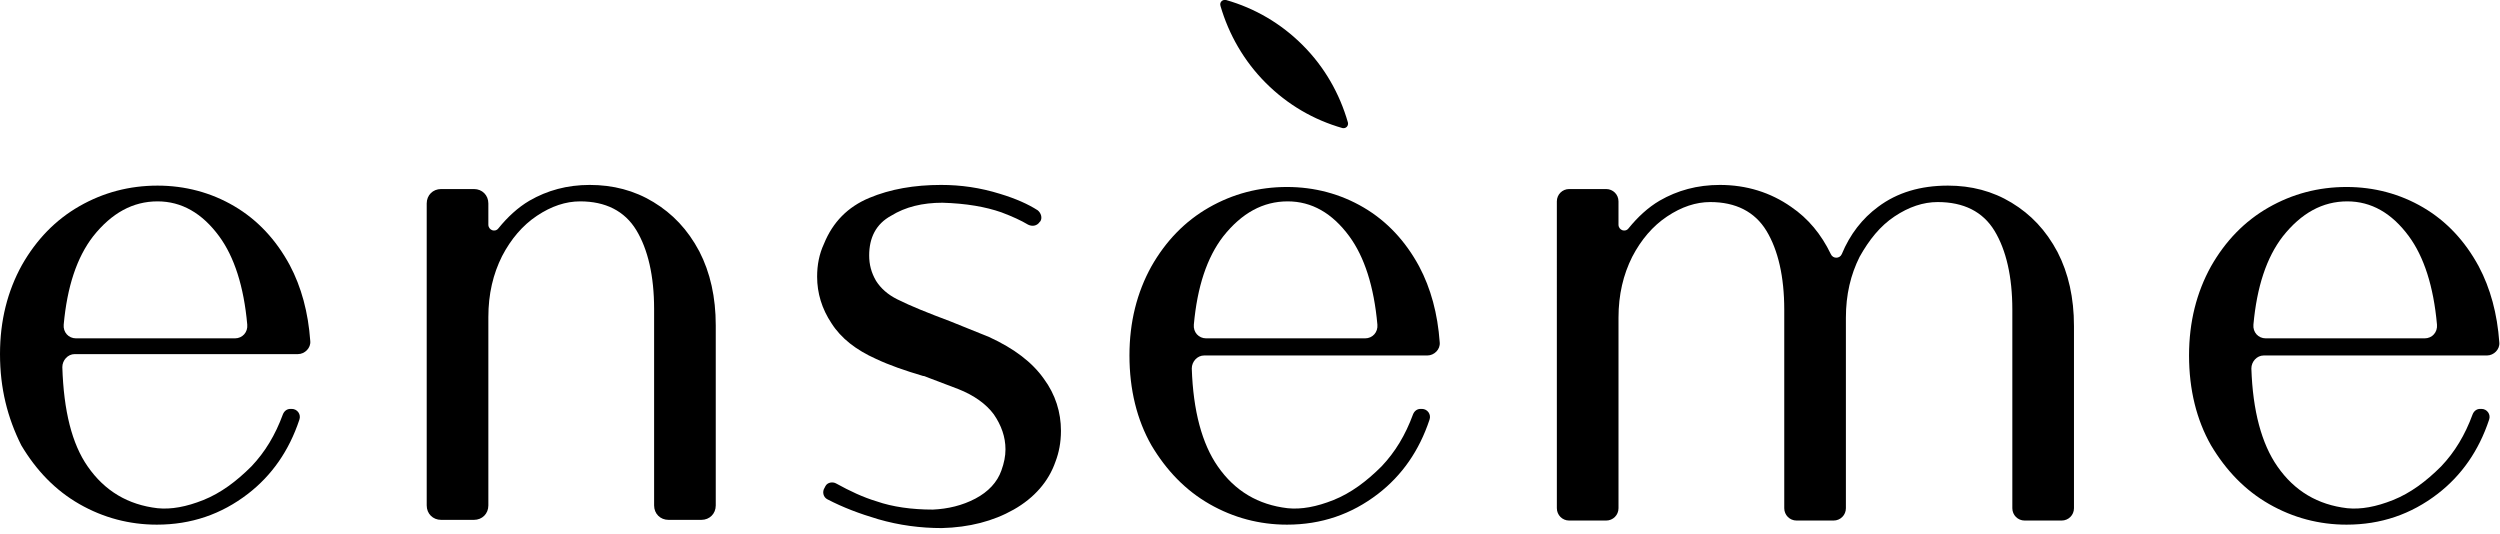 <?xml version="1.0" encoding="utf-8"?>
<!-- Generator: Adobe Illustrator 25.4.1, SVG Export Plug-In . SVG Version: 6.00 Build 0)  -->
<svg version="1.1" id="Calque_1" xmlns="http://www.w3.org/2000/svg" xmlns:xlink="http://www.w3.org/1999/xlink" x="0px" y="0px"
	 viewBox="0 0 365 78" style="enable-background:new 0 0 365 78;" xml:space="preserve">
<style type="text/css">
	.st0{fill:#000000;}
</style>
<path class="st0" d="M12.8,68.1c2.5,3.6,5.9,5.6,10.2,6.1c2,0.2,4.2-0.2,6.7-1.2s4.8-2.7,7-4.9c2-2.1,3.5-4.6,4.6-7.6
	c0.2-0.5,0.6-0.8,1.1-0.8h0.2c0.8,0,1.4,0.8,1.1,1.6c-1.5,4.5-4,8.1-7.5,10.8c-3.9,3-8.3,4.5-13.3,4.5c-4,0-7.8-1-11.3-3
	S5.3,68.7,3.1,65C1.1,61,0,56.7,0,51.7c0-4.9,1.1-9.2,3.2-13c2.1-3.7,4.9-6.6,8.4-8.6s7.3-3,11.4-3c4,0,7.8,1,11.2,3
	c3.4,2,6.1,4.9,8.1,8.6c1.7,3.2,2.7,6.9,3,11.1c0.1,1-0.8,1.9-1.8,1.9H10.9c-1,0-1.8,0.9-1.8,1.9C9.3,60,10.5,64.8,12.8,68.1z
	 M32,34.5c-2.5-3.4-5.5-5.1-9-5.1c-3.6,0-6.7,1.7-9.4,5.1c-2.4,3.1-3.8,7.4-4.3,12.9c-0.1,1.1,0.7,2,1.8,2c5,0,18.3,0,23.2,0
	c1.1,0,1.9-0.9,1.8-2C35.6,41.8,34.2,37.5,32,34.5z"/>
<path class="st0" d="M77.3,29.3c2.6-1.5,5.5-2.3,8.8-2.3c3.4,0,6.5,0.8,9.3,2.5s5,4,6.7,7.2c1.6,3.1,2.4,6.7,2.4,10.8v26.3
	c0,1.2-0.9,2.1-2.1,2.1h-4.8c-1.2,0-2.1-0.9-2.1-2.1V45.1c0-4.8-0.9-8.7-2.6-11.5c-1.7-2.8-4.5-4.2-8.2-4.2c-2.1,0-4.2,0.7-6.3,2.1
	c-2.1,1.4-3.8,3.4-5.1,5.9c-1.3,2.6-2,5.5-2,8.9v27.5c0,1.2-0.9,2.1-2.1,2.1h-4.8c-1.2,0-2.1-0.9-2.1-2.1V29.7
	c0-1.2,0.9-2.1,2.1-2.1h4.8c1.2,0,2.1,0.9,2.1,2.1v3.1c0,0.8,1,1.2,1.5,0.5C74.1,31.7,75.6,30.3,77.3,29.3z"/>
<path class="st0" d="M128,73.2c2.3,0.8,5.1,1.2,8.2,1.2c2.2-0.1,4.3-0.6,6.2-1.6c1.9-1,3.2-2.4,3.8-4.1c0.4-1.1,0.6-2.1,0.6-3.1
	c0-1.8-0.6-3.5-1.7-5.1c-1.1-1.5-2.9-2.8-5.2-3.7l-5-1.9c0,0,0,0-0.1,0c-2.7-0.8-5-1.6-6.9-2.5c-2.9-1.3-5.1-3-6.5-5.2
	c-1.4-2.1-2.1-4.4-2.1-6.8c0-1.7,0.3-3.3,1-4.8c1.3-3.2,3.5-5.4,6.6-6.7c3.1-1.3,6.6-1.9,10.5-1.9c2.9,0,5.7,0.4,8.6,1.3
	c2.3,0.7,4.1,1.5,5.5,2.4c0.5,0.4,0.7,1.1,0.4,1.6l-0.1,0.1c-0.4,0.6-1.1,0.7-1.7,0.4c-1-0.6-2.3-1.2-3.9-1.8
	c-2.3-0.8-5.1-1.3-8.6-1.4c-2.9,0-5.4,0.6-7.5,1.9c-2.2,1.2-3.2,3.2-3.2,5.8c0,1.3,0.3,2.5,1,3.7c0.7,1.1,1.7,2,3.1,2.7
	c2,1,4.5,2,7.7,3.2l5.7,2.3c3.7,1.7,6.3,3.7,8,6.1c1.7,2.3,2.5,4.9,2.5,7.6c0,1.7-0.3,3.2-0.8,4.5c-1,2.9-3.1,5.3-6.1,7
	c-3,1.7-6.5,2.6-10.5,2.7c-3.1,0-6.2-0.4-9.3-1.3c-2.7-0.8-5.1-1.7-7.4-2.9c-0.6-0.3-0.8-1.1-0.4-1.7l0.1-0.2
	c0.3-0.6,1.1-0.7,1.6-0.4C124.1,71.7,126,72.6,128,73.2z"/>
<path class="st0" d="M177.8,68.1c2.5,3.6,5.9,5.6,10.2,6.1c2,0.2,4.2-0.2,6.7-1.2s4.8-2.7,7-4.9c2-2.1,3.5-4.6,4.6-7.6
	c0.2-0.5,0.6-0.8,1.1-0.8h0.2c0.8,0,1.4,0.8,1.1,1.6c-1.5,4.5-4,8.1-7.5,10.8c-3.9,3-8.3,4.5-13.3,4.5c-4,0-7.8-1-11.3-3
	s-6.3-4.9-8.5-8.6c-2.1-3.7-3.2-8.1-3.2-13.1c0-4.9,1.1-9.2,3.2-13c2.1-3.7,4.9-6.6,8.4-8.6s7.3-3,11.4-3c4,0,7.8,1,11.2,3
	c3.4,2,6.1,4.9,8.1,8.6c1.7,3.2,2.7,6.9,3,11.1c0.1,1-0.8,1.9-1.8,1.9h-32.6c-1,0-1.8,0.9-1.8,1.9C174.2,60,175.5,64.8,177.8,68.1z
	 M197,34.5c-2.5-3.4-5.5-5.1-9-5.1c-3.6,0-6.7,1.7-9.4,5.1c-2.4,3.1-3.8,7.4-4.3,12.9c-0.1,1.1,0.7,2,1.8,2c5,0,18.3,0,23.2,0
	c1.1,0,1.9-0.9,1.8-2C200.6,41.8,199.2,37.5,197,34.5z"/>
<path class="st0" d="M242.3,29.3c2.6-1.5,5.5-2.3,8.8-2.3c3.9,0,7.4,1.1,10.4,3.2c2.5,1.7,4.4,4,5.8,6.9c0.3,0.7,1.3,0.7,1.6,0
	c1.2-2.9,3-5.2,5.3-6.9c2.8-2.1,6.2-3.1,10.2-3.1c3.4,0,6.5,0.8,9.3,2.5c2.8,1.7,5,4,6.7,7.2c1.6,3.1,2.4,6.7,2.4,10.8v26.6
	c0,1-0.8,1.8-1.8,1.8h-5.4c-1,0-1.8-0.8-1.8-1.8v-29c0-4.8-0.9-8.7-2.6-11.5c-1.7-2.8-4.5-4.2-8.3-4.2c-2.1,0-4.2,0.7-6.3,2.1
	s-3.7,3.4-5.1,5.9c-1.3,2.6-2,5.5-2,8.9v27.8c0,1-0.8,1.8-1.8,1.8h-5.4c-1,0-1.8-0.8-1.8-1.8v-29c0-4.8-0.9-8.7-2.6-11.5
	c-1.7-2.8-4.5-4.2-8.2-4.2c-2.1,0-4.2,0.7-6.3,2.1c-2.1,1.4-3.8,3.4-5.1,5.9c-1.3,2.6-2,5.5-2,8.9v27.8c0,1-0.8,1.8-1.8,1.8h-5.4
	c-1,0-1.8-0.8-1.8-1.8V29.4c0-1,0.8-1.8,1.8-1.8h5.4c1,0,1.8,0.8,1.8,1.8v3.4c0,0.8,1,1.2,1.5,0.5C239.1,31.7,240.6,30.3,242.3,29.3
	z"/>
<path class="st0" d="M332.5,68.1c2.5,3.6,5.9,5.6,10.2,6.1c2,0.2,4.2-0.2,6.7-1.2s4.8-2.7,7-4.9c2-2.1,3.5-4.6,4.6-7.6
	c0.2-0.5,0.6-0.8,1.1-0.8h0.2c0.8,0,1.4,0.8,1.1,1.6c-1.5,4.5-4,8.1-7.5,10.8c-3.9,3-8.3,4.5-13.3,4.5c-4,0-7.8-1-11.3-3
	s-6.3-4.9-8.5-8.6c-2.1-3.7-3.2-8.1-3.2-13.1c0-4.9,1.1-9.2,3.2-13c2.1-3.7,4.9-6.6,8.4-8.6s7.3-3,11.4-3c4,0,7.8,1,11.2,3
	c3.4,2,6.1,4.9,8.1,8.6c1.7,3.2,2.7,6.9,3,11.1c0.1,1-0.8,1.9-1.8,1.9h-32.6c-1,0-1.8,0.9-1.8,1.9C328.9,60,330.2,64.8,332.5,68.1z
	 M351.7,34.5c-2.5-3.4-5.5-5.1-9-5.1c-3.6,0-6.7,1.7-9.4,5.1c-2.4,3.1-3.8,7.4-4.3,12.9c-0.1,1.1,0.7,2,1.8,2c5,0,18.3,0,23.2,0
	c1.1,0,1.9-0.9,1.8-2C355.3,41.8,353.9,37.5,351.7,34.5z"/>
<path class="st0" d="M196.8,17.9c0.1,0.5-0.3,0.9-0.8,0.8c-4.2-1.2-8-3.4-11.2-6.6c-3.2-3.2-5.4-7.1-6.6-11.2
	c-0.2-0.6,0.3-1,0.8-0.9c4.2,1.2,8,3.4,11.2,6.6S195.6,13.7,196.8,17.9z"/>
</svg>
